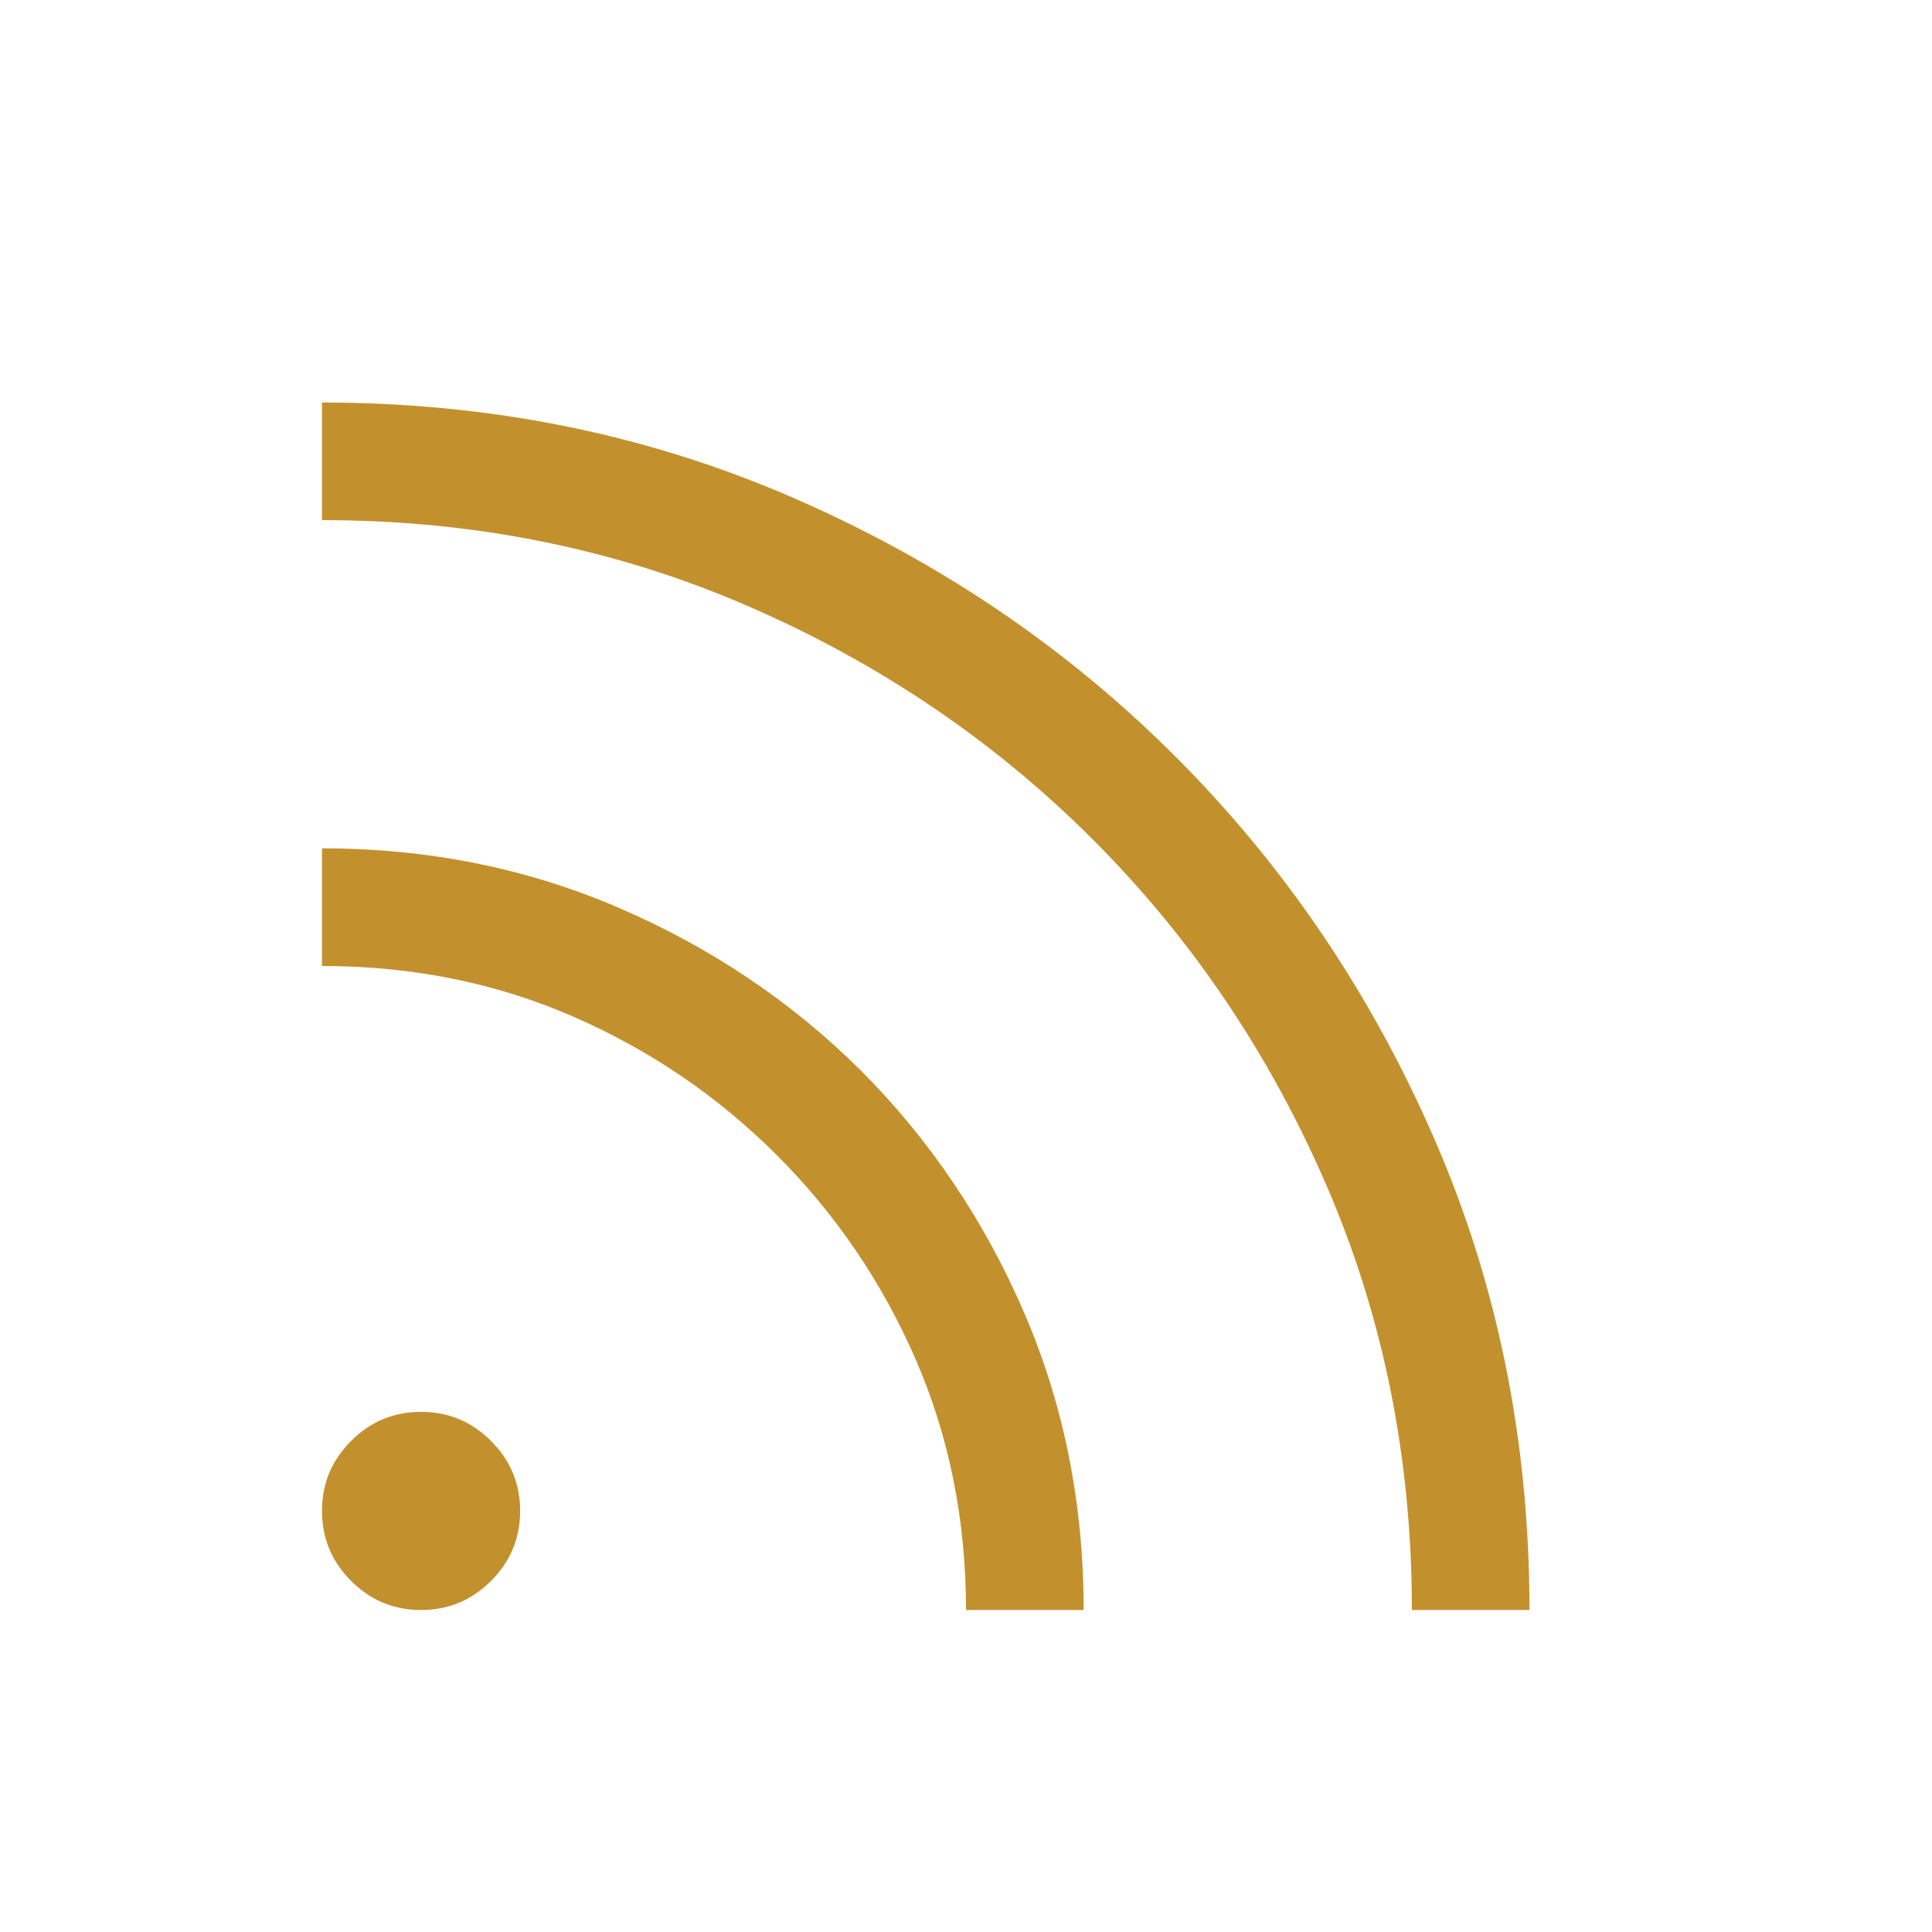 <svg width="32" height="32" viewBox="0 0 32 32" fill="none" xmlns="http://www.w3.org/2000/svg">
<mask id="mask0_653_5049" style="mask-type:alpha" maskUnits="userSpaceOnUse" x="0" y="0" width="32" height="32">
<rect width="32" height="32" fill="#D9D9D9"/>
</mask>
<g mask="url(#mask0_653_5049)">
<path d="M6.974 26.667C6.523 26.667 6.137 26.506 5.815 26.185C5.494 25.863 5.333 25.477 5.333 25.026C5.333 24.574 5.494 24.188 5.815 23.867C6.137 23.545 6.523 23.385 6.974 23.385C7.426 23.385 7.812 23.545 8.133 23.867C8.455 24.188 8.615 24.574 8.615 25.026C8.615 25.477 8.455 25.863 8.133 26.185C7.812 26.506 7.426 26.667 6.974 26.667ZM23.385 26.667C23.385 24.152 22.912 21.804 21.966 19.623C21.021 17.442 19.731 15.535 18.098 13.902C16.465 12.268 14.558 10.979 12.377 10.034C10.195 9.088 7.848 8.615 5.333 8.615V6.667C8.113 6.667 10.711 7.191 13.128 8.241C15.545 9.291 17.659 10.72 19.469 12.531C21.279 14.341 22.709 16.453 23.759 18.867C24.809 21.28 25.333 23.88 25.333 26.667H23.385ZM16 26.667C16 25.178 15.722 23.794 15.167 22.517C14.611 21.239 13.845 20.111 12.867 19.133C11.889 18.156 10.761 17.389 9.483 16.833C8.206 16.278 6.822 16 5.333 16V14.051C7.087 14.051 8.726 14.38 10.251 15.037C11.776 15.694 13.114 16.593 14.264 17.736C15.407 18.884 16.306 20.22 16.963 21.742C17.62 23.264 17.949 24.905 17.949 26.667H16Z" fill="#C2912E"/>
</g>
</svg>
